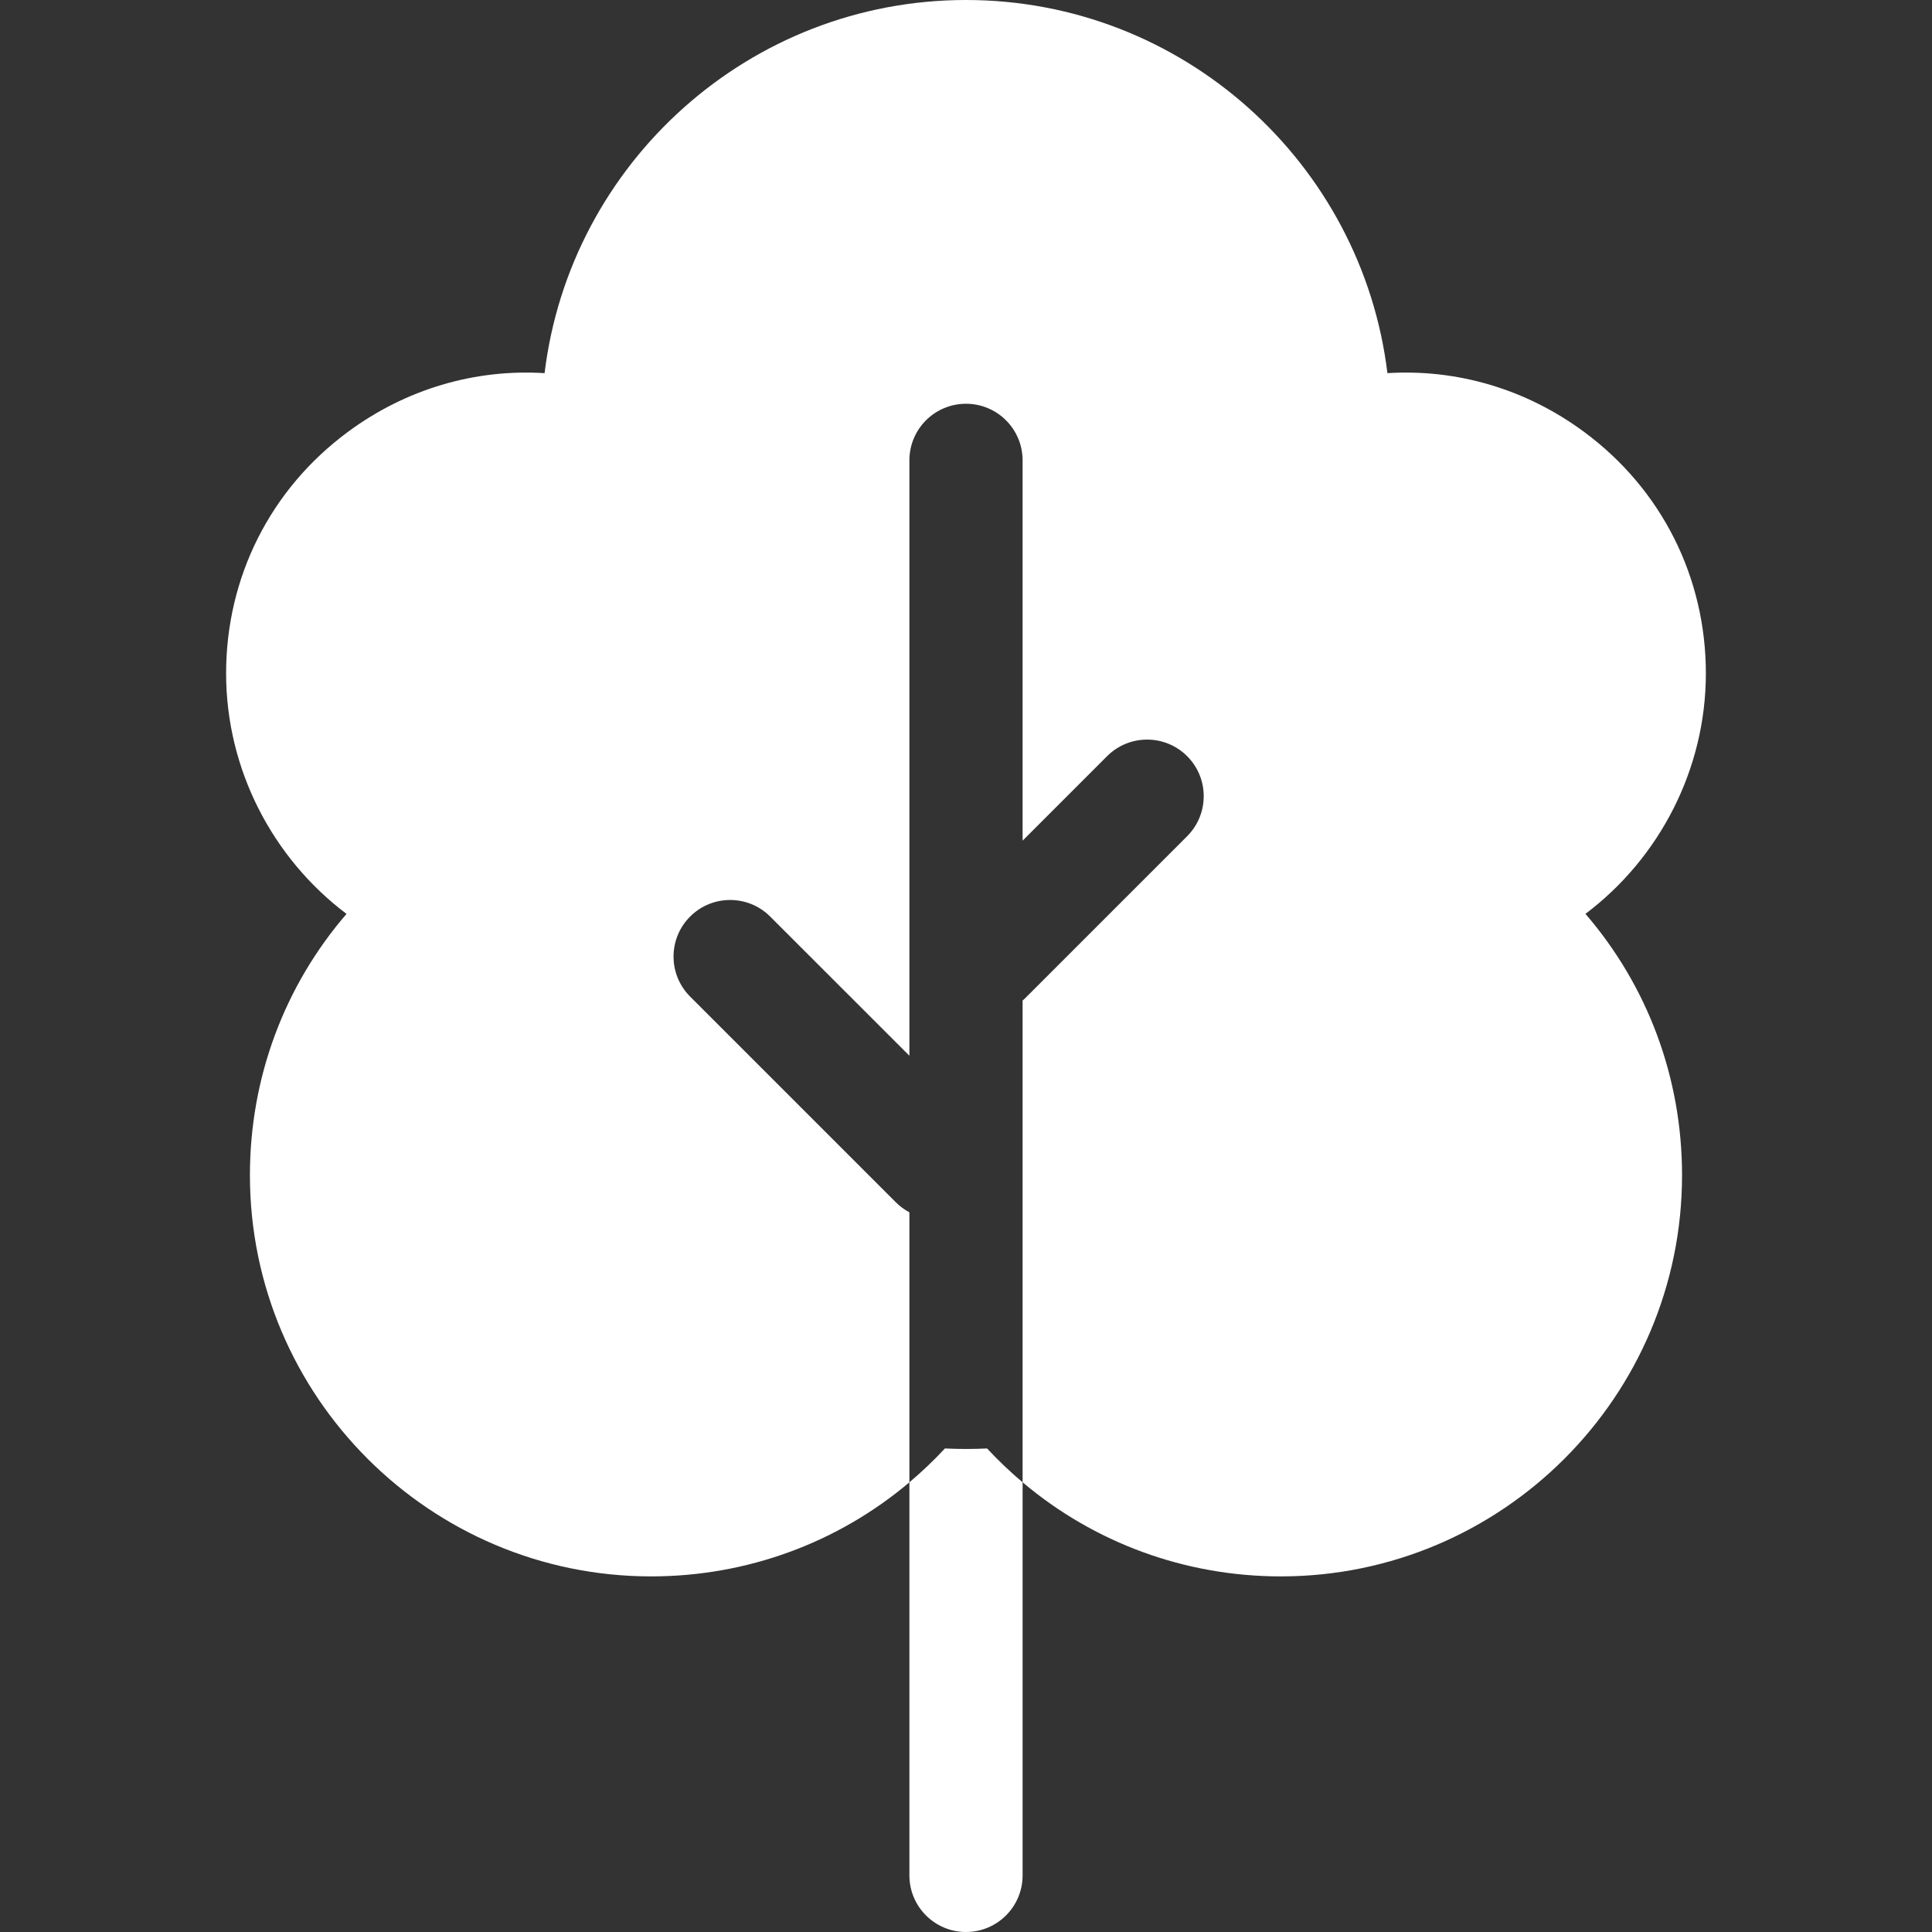 <svg width="64" height="64" viewBox="0 0 64 64" fill="none" xmlns="http://www.w3.org/2000/svg">
<rect x="0" y="0" width="64" height="64" fill="#333333" stroke="none"/>
<g clip-path="url(#clip0_2_13521)">
<path d="M56.509 22.307C56.509 19.12 55.041 16.206 52.48 14.311C50.557 12.887 48.267 12.217 45.96 12.361C45.117 5.406 39.178 0 32 0C24.822 0 18.882 5.406 18.04 12.361C15.731 12.217 13.442 12.887 11.519 14.311C8.959 16.206 7.49 19.12 7.49 22.307C7.49 25.476 9.02 28.421 11.479 30.274C9.422 32.66 8.279 35.699 8.279 38.929C8.279 46.258 14.242 52.22 21.57 52.22C24.746 52.22 27.751 51.107 30.125 49.104V40.159C29.962 40.073 29.81 39.962 29.674 39.826L22.861 33.013C22.129 32.281 22.129 31.094 22.861 30.362C23.593 29.63 24.781 29.63 25.513 30.362L30.125 34.973V15.25C30.125 14.214 30.964 13.375 32 13.375C33.035 13.375 33.875 14.214 33.875 15.25V27.848L36.674 25.049C37.406 24.317 38.593 24.317 39.325 25.049C40.058 25.781 40.058 26.968 39.325 27.701L33.95 33.076C33.926 33.1 33.9 33.121 33.875 33.144V49.103C36.248 51.106 39.253 52.22 42.429 52.22C49.758 52.22 55.72 46.258 55.72 38.929C55.72 35.699 54.578 32.66 52.52 30.273C54.979 28.421 56.509 25.476 56.509 22.307V22.307Z" fill="white"/>
<path d="M32.698 47.982C32.233 48.005 31.767 48.005 31.302 47.982C30.93 48.382 30.537 48.756 30.125 49.103V62.125C30.125 63.16 30.965 64 32 64C33.035 64 33.875 63.16 33.875 62.125V49.104C33.463 48.756 33.07 48.382 32.698 47.982Z" fill="white"/>
</g>
<defs>
<clipPath id="clip0_2_13521">
<rect width="64" height="64" fill="white"/>
</clipPath>
</defs>
</svg>
